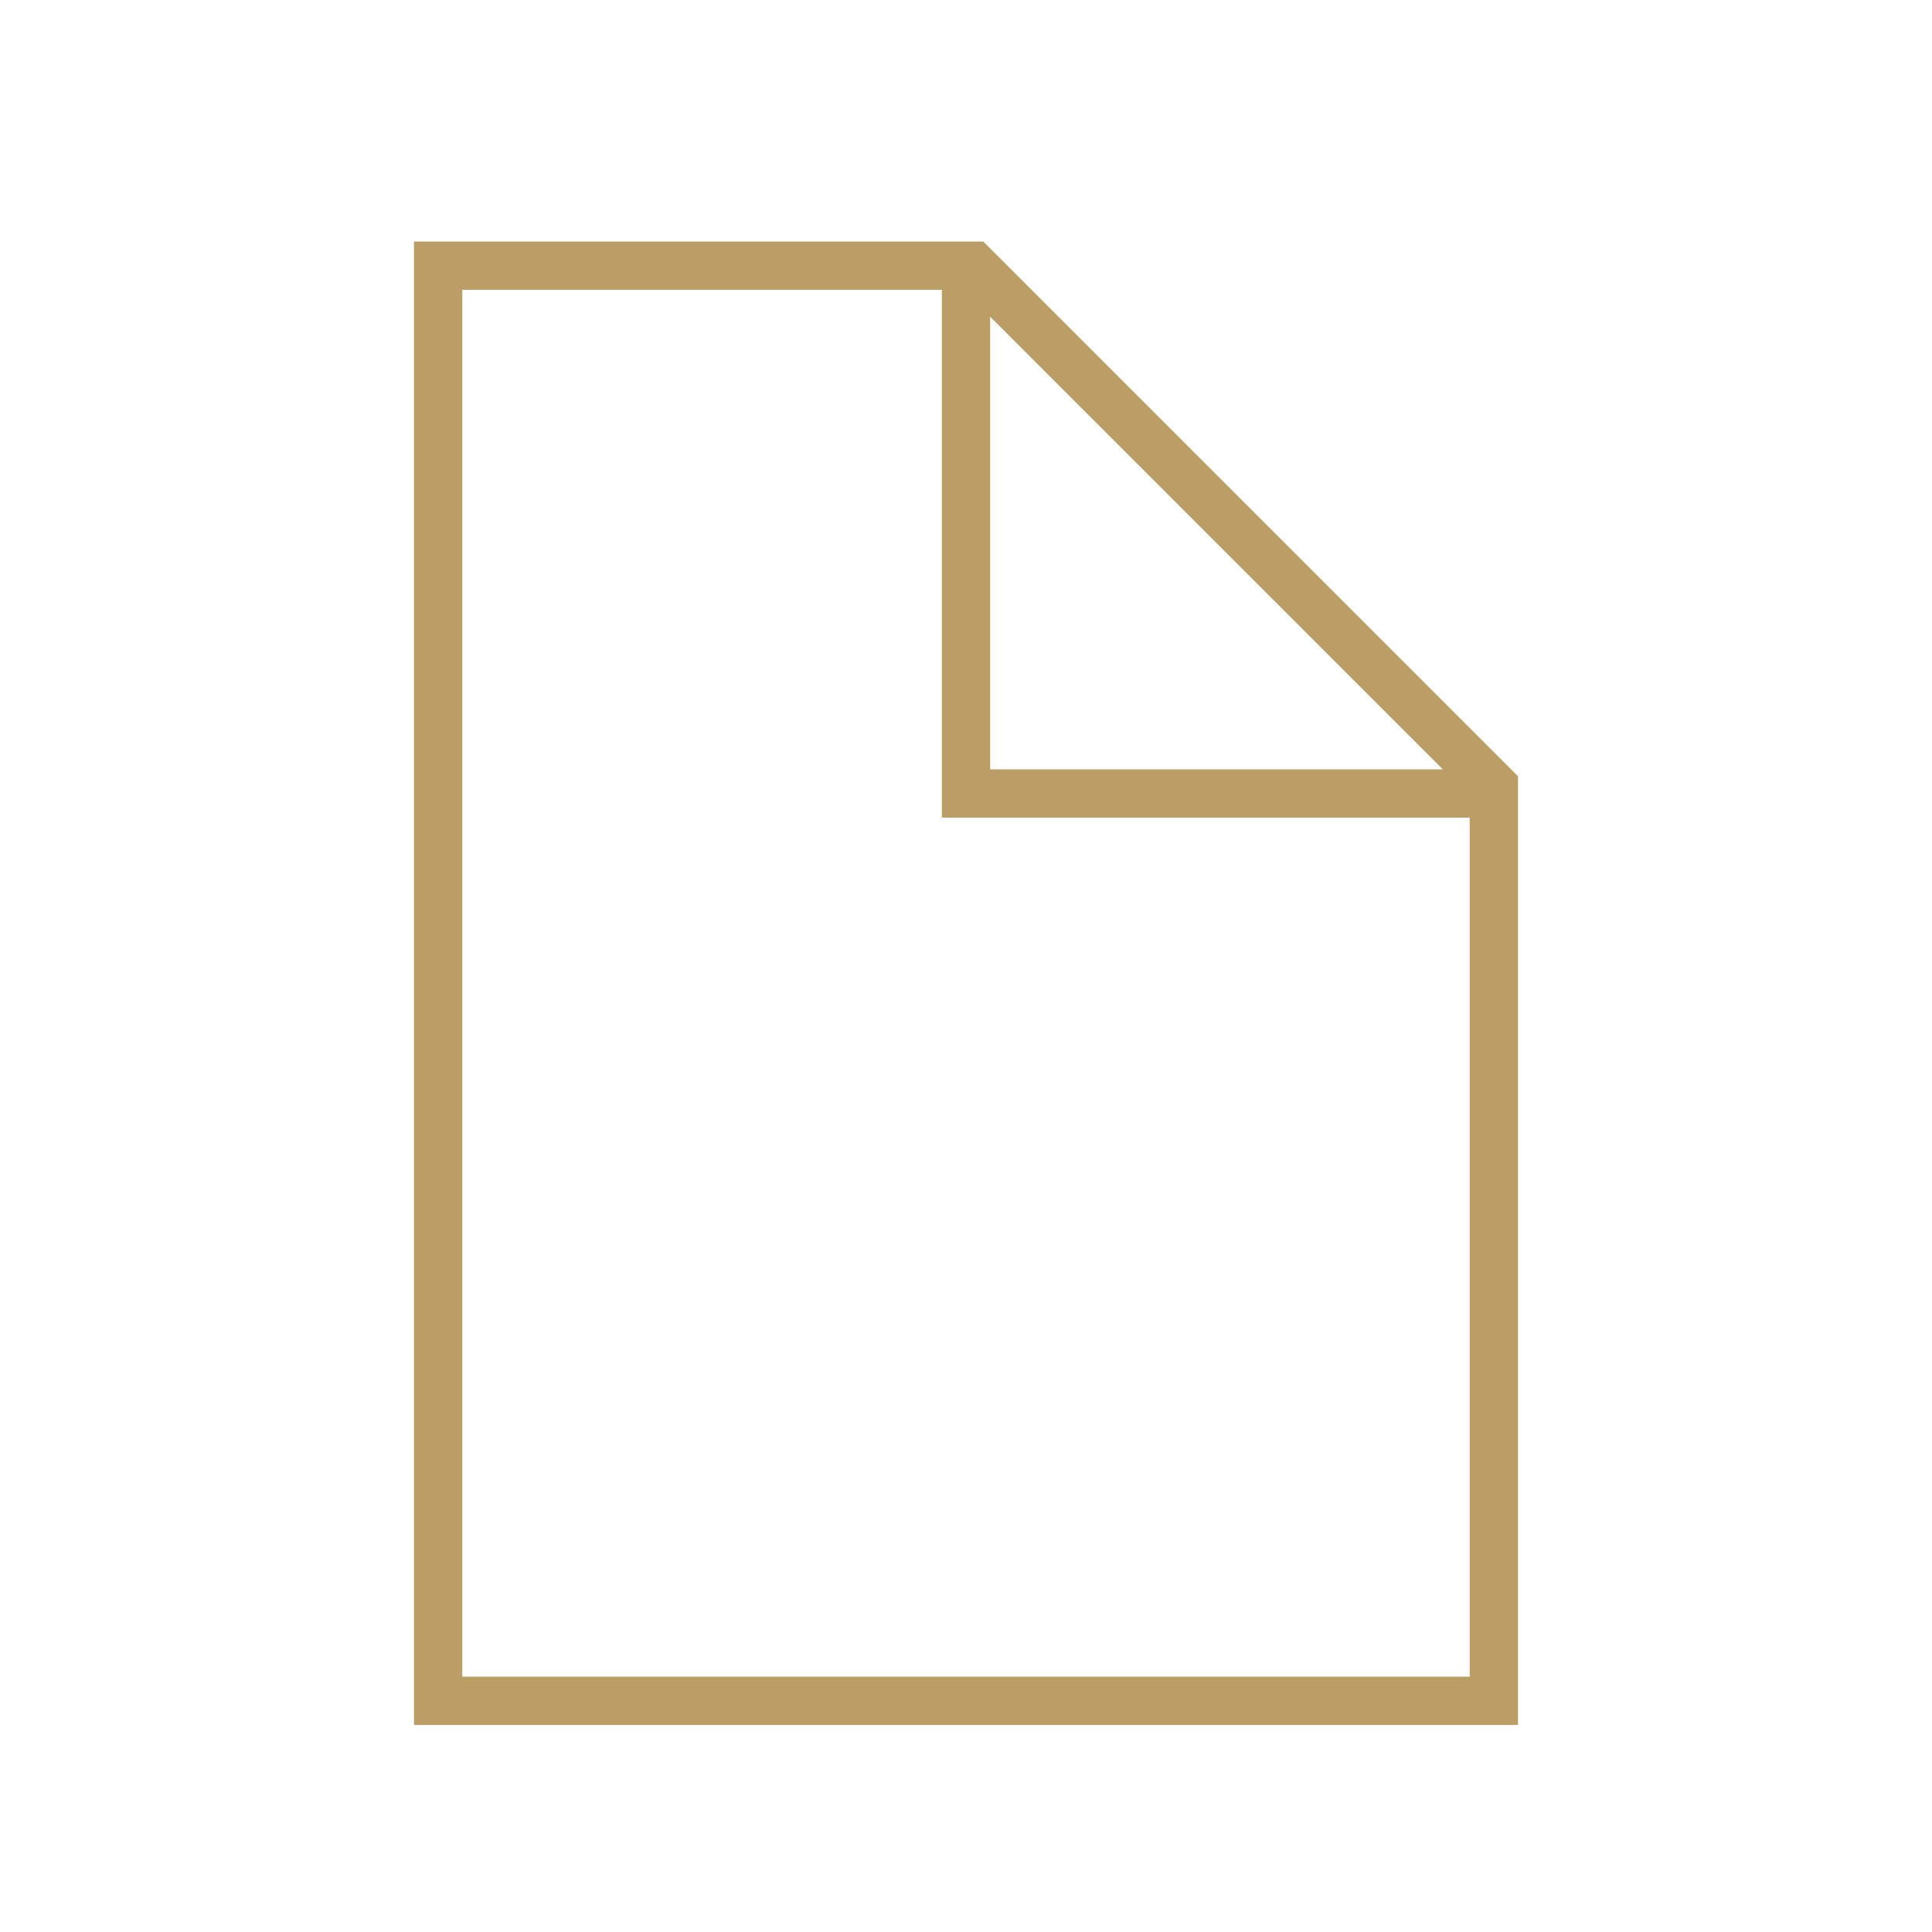 <svg width="80" height="80" fill="none" xmlns="http://www.w3.org/2000/svg"><path d="M18.143 11h22.157l21.557 21.557v37.871H18.143V11Z" stroke="#BA9E66" stroke-width="2"/><path d="M40 11.429v21.429h21.429" stroke="#BA9E66" stroke-width="2"/></svg>